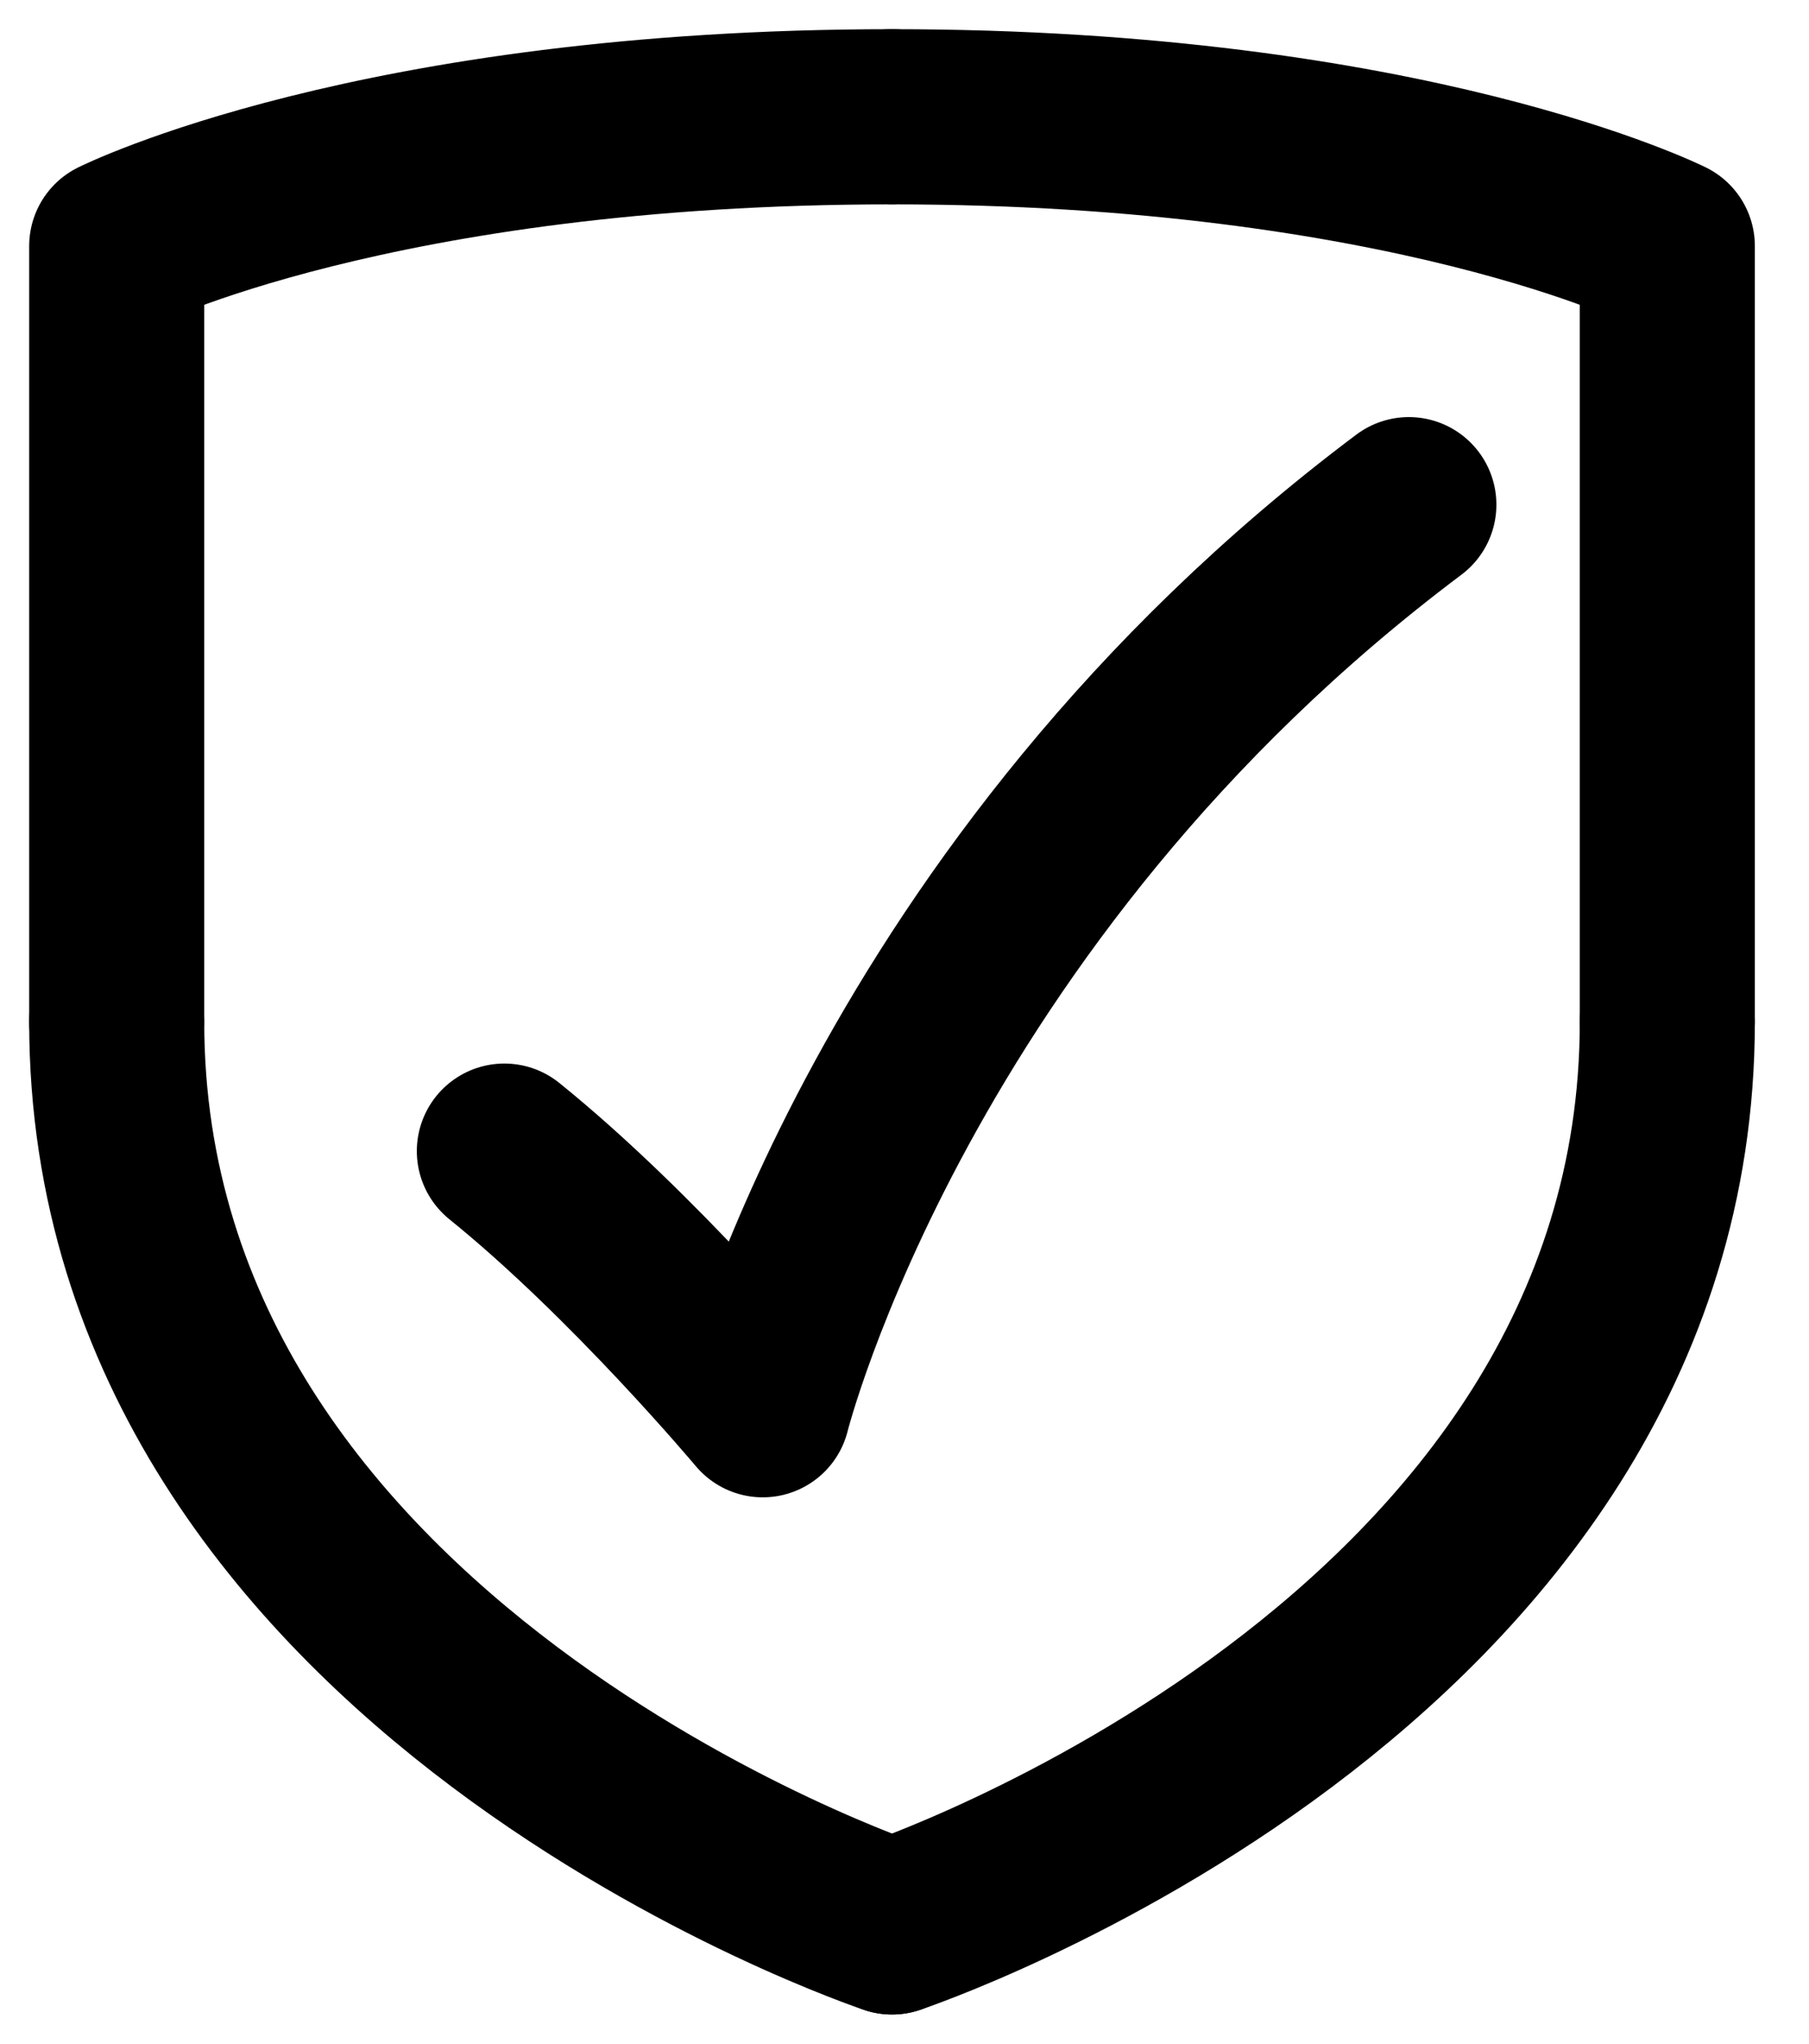 <svg width="31" height="35" viewBox="0 0 31 35" fill="none" xmlns="http://www.w3.org/2000/svg">
<g id="galaSecure0">
<path id="galaSecure1" d="M15.286 33C15.286 33 28.572 28.571 28.572 17.5" stroke="black" stroke-width="3" stroke-linecap="round" stroke-linejoin="round"/>
<path id="galaSecure2" d="M28.572 17.5V4.214C28.572 4.214 24.143 2 15.286 2" stroke="black" stroke-width="3" stroke-linecap="round" stroke-linejoin="round"/>
<path id="galaSecure3" d="M15.286 33C15.286 33 2 28.571 2 17.5" stroke="black" stroke-width="3" stroke-linecap="round" stroke-linejoin="round"/>
<path id="galaSecure4" d="M2 17.5V4.214C2 4.214 6.429 2 15.286 2" stroke="black" stroke-width="3" stroke-linecap="round" stroke-linejoin="round"/>
<path id="galaSecure5" d="M24.143 8.643C15.285 15.286 13.071 24.143 13.071 24.143C13.071 24.143 10.857 21.5 8.643 19.714" stroke="black" stroke-width="3" stroke-linecap="round" stroke-linejoin="round"/>
</g>
</svg>

